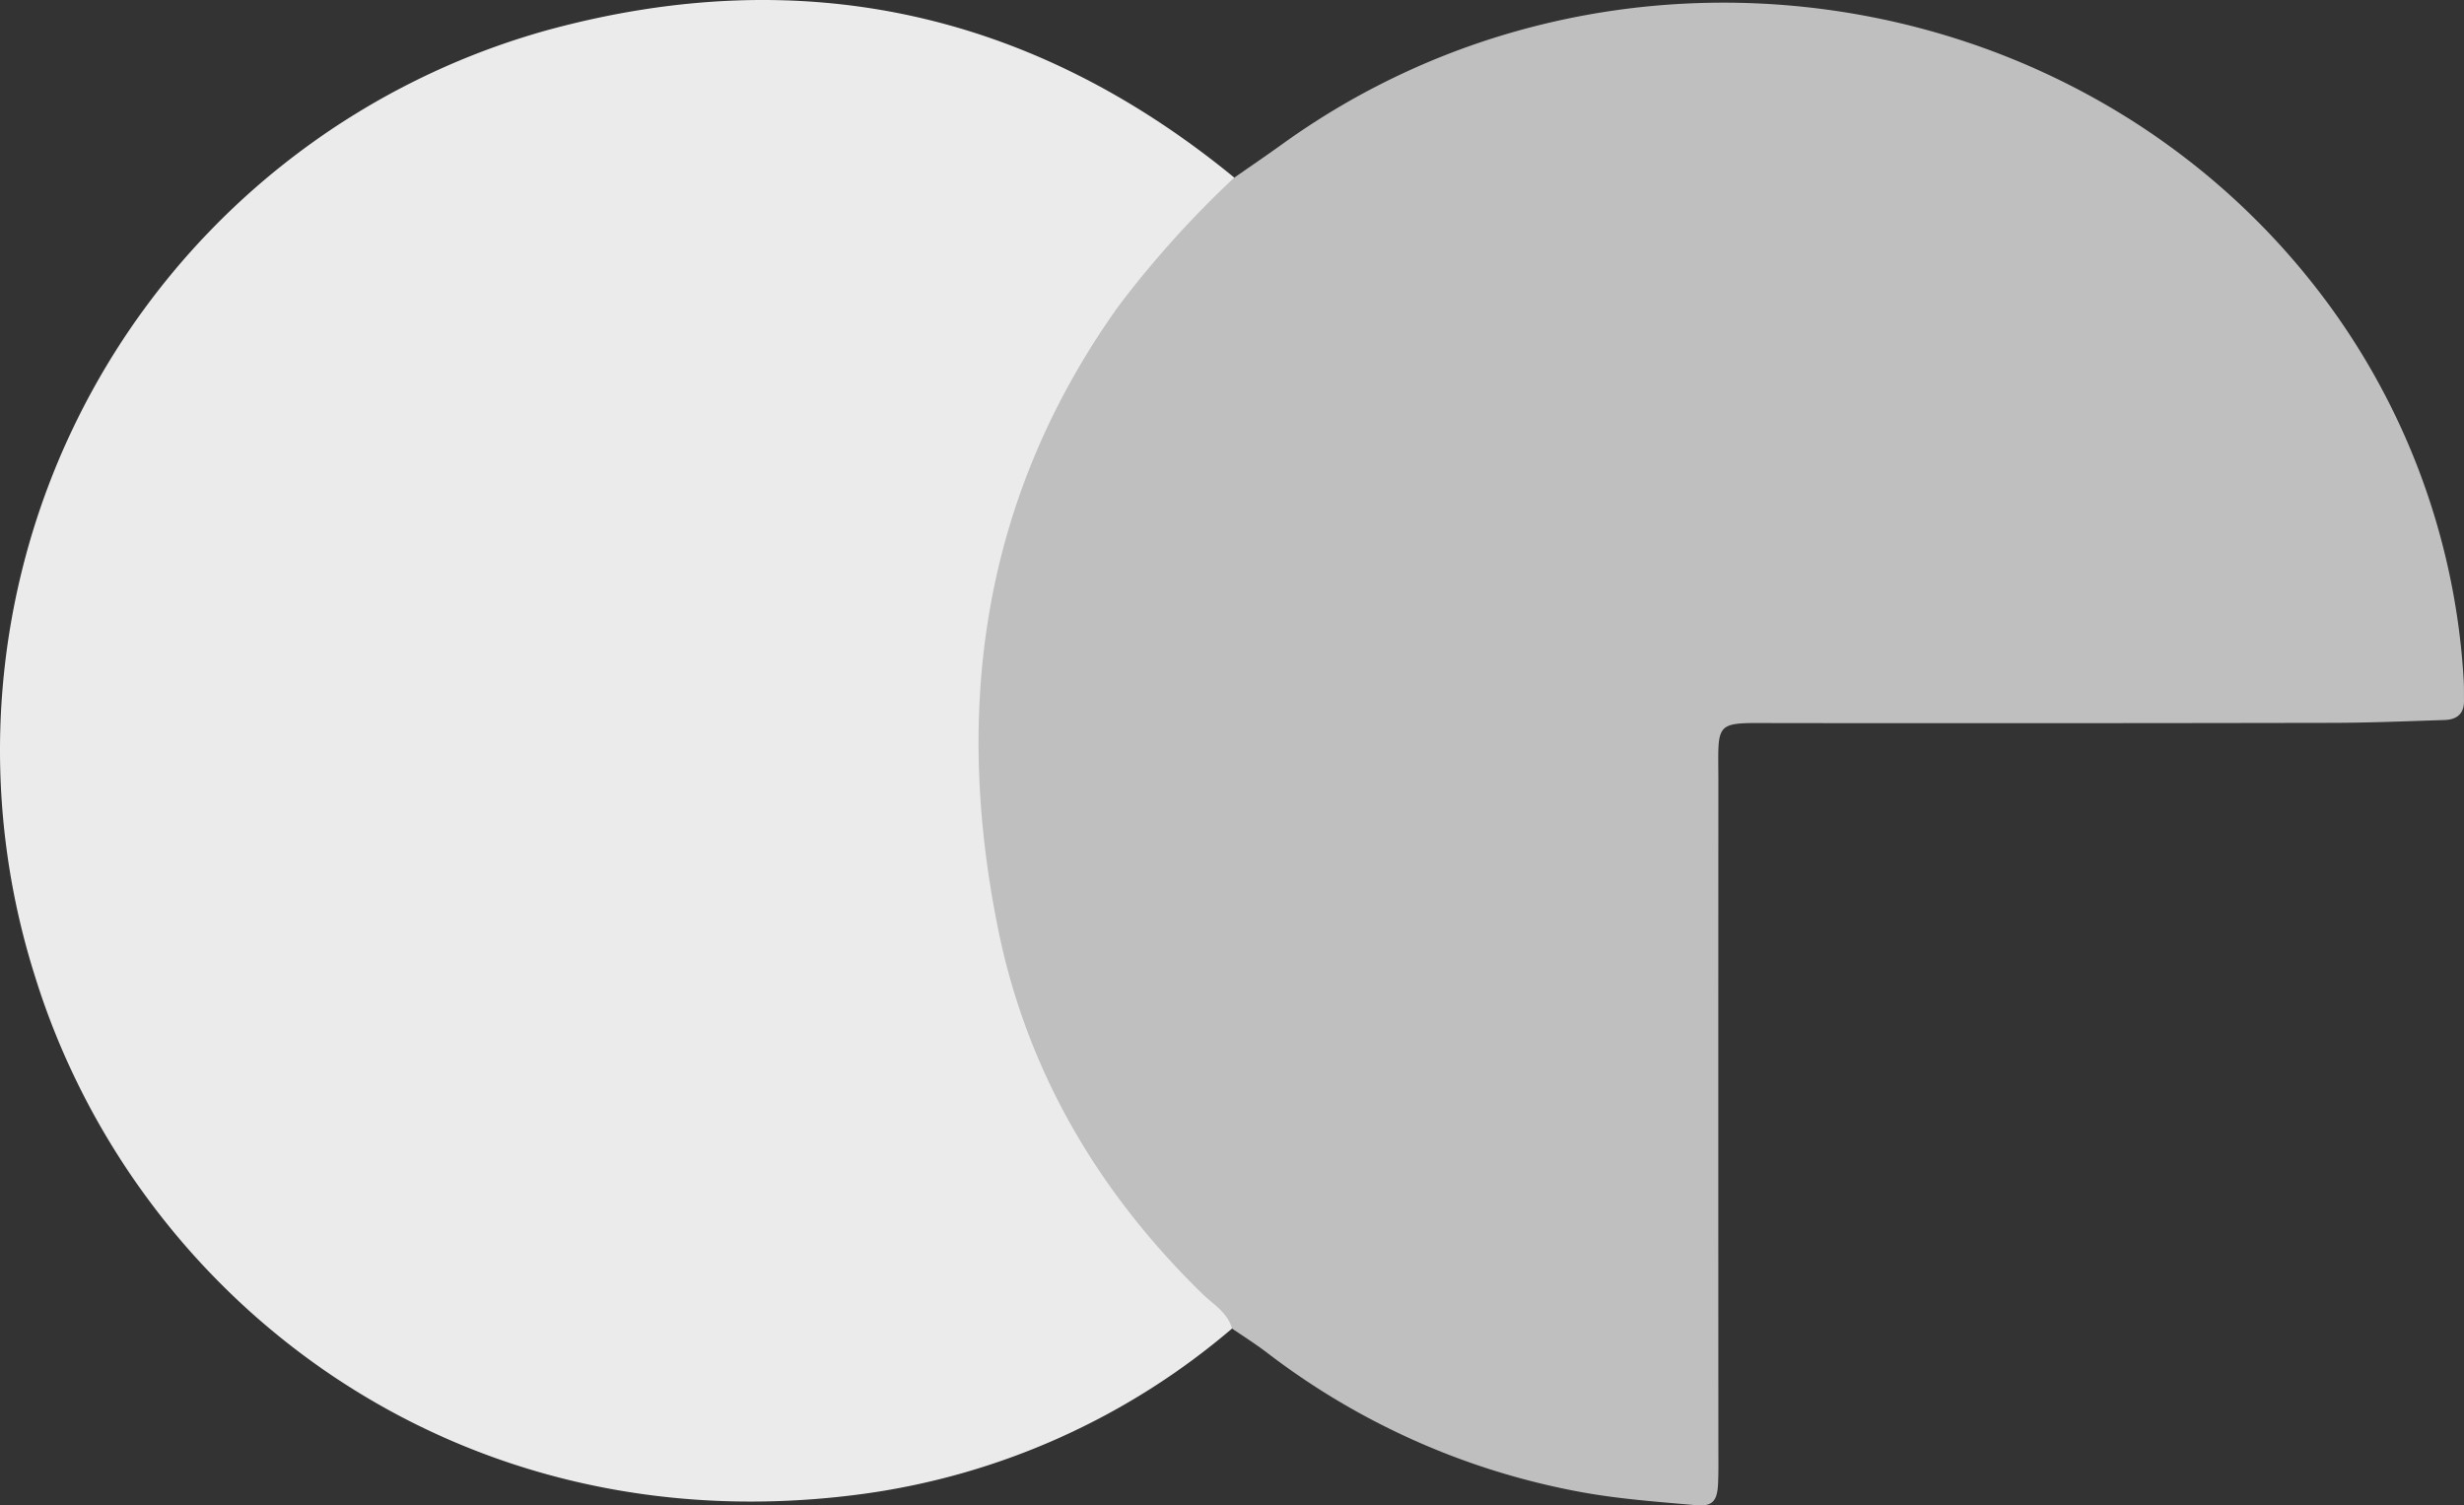 <svg xmlns="http://www.w3.org/2000/svg" width="231.906" height="141.689" viewBox="0 0 231.906 141.689"><rect x="0" y="0" width="231.906" height="141.689" fill="#333333" stroke="none"/><g id="Img_oops" data-name="Img oops" transform="translate(-684.974 -520.725)"><g id="Groupe_12383" data-name="Groupe 12383" transform="translate(135 -49)"><g id="Groupe_20" data-name="Groupe 20" transform="translate(550 569.726)"><g id="Groupe_18" data-name="Groupe 18"><path id="Trac&#xE9;_12" data-name="Trac&#xE9; 12" d="M105.156,113.4A67.489,67.489,0,0,1,70.4,128.975c-38.465,5.2-68.509-18.508-77.894-48.64A70.352,70.352,0,0,1,40.894-8.847c23.746-6.418,45.364-1.73,64.467,13.932-.774,4.182-4.461,6.278-6.9,9.159-22.361,26.456-21,68.294,3.191,93.191,1.59,1.645,4.257,2.859,3.5,5.966" transform="translate(10.785 11.631)" fill="#ebebeb"></path><path id="Trac&#xE9;_13" data-name="Trac&#xE9; 13" d="M21.639,113.182c-.43-1.548-1.817-2.3-2.849-3.322C8.975,100.261,2.267,88.844-.417,75.385c-4.2-20.941-1.314-40.666,11.349-58.4A94.687,94.687,0,0,1,21.843,4.866c1.483-1.032,2.978-2.054,4.451-3.107,30.487-22.037,73.819-16.232,97.018,13.018a66.272,66.272,0,0,1,14.244,37.335c.043.655.021,1.311.032,1.978.021,1.247-.7,1.784-1.827,1.817-3.623.119-7.256.269-10.89.269q-25.752.048-51.514.022c-6.559,0-5.934-.473-5.945,5.764q-.016,31.185,0,62.382c0,1.15.021,2.311-.032,3.462-.076,1.613-.53,2.15-2.107,2-3.612-.323-7.245-.58-10.8-1.236a68.992,68.992,0,0,1-29.584-13.147c-1.053-.8-2.16-1.5-3.246-2.236" transform="translate(94.292 11.858)" fill="#bfbfbf"></path></g></g></g></g></svg>